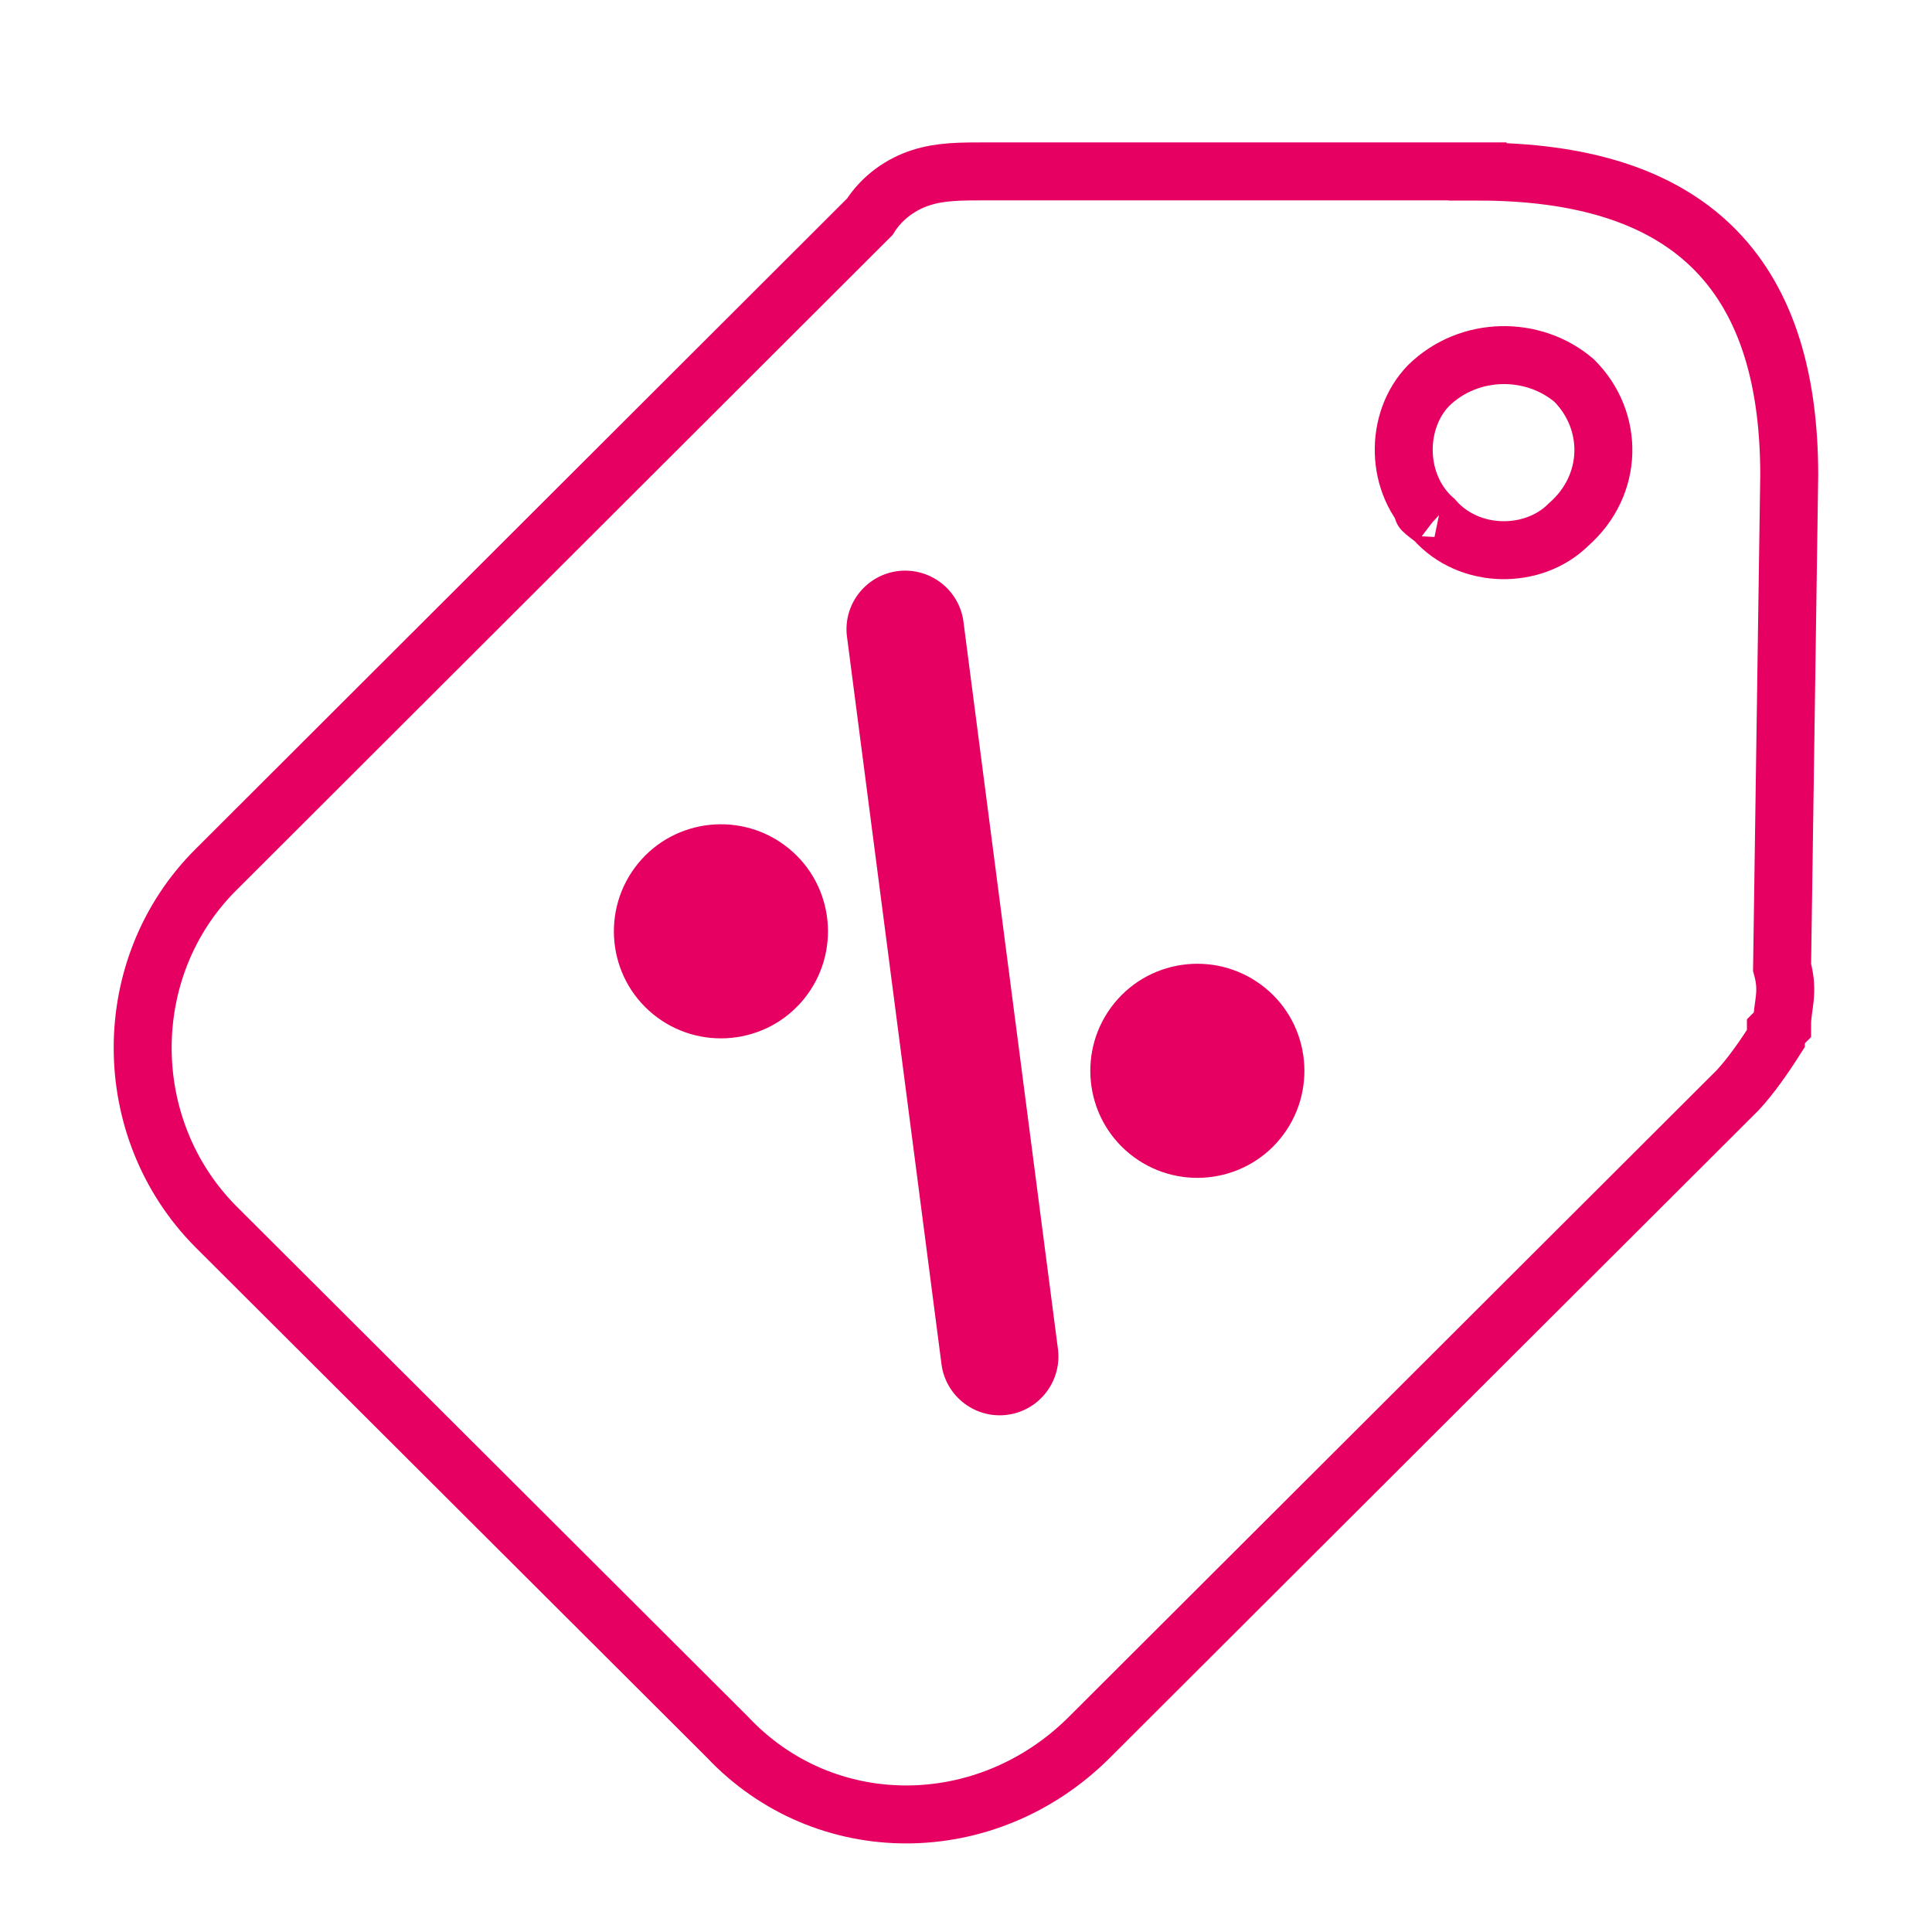 <?xml version="1.0" encoding="UTF-8"?>
<svg id="Livello_1" data-name="Livello 1" xmlns="http://www.w3.org/2000/svg" viewBox="0 0 100 100">
  <defs>
    <style>
      .cls-1 {
        fill: none;
        stroke: #e60061;
        stroke-miterlimit: 10;
        stroke-width: 3px;
      }

      .cls-2 {
        fill: #e60061;
        fill-rule: evenodd;
      }
    </style>
  </defs>
  <path class="cls-1" d="M76.48,8.87h-25.43c-1.33,0-2.35,0-3.36.32-1.02.32-2.03,1.01-2.67,2.03L11.15,45.04c-5.02,5.02-5.02,13.35,0,18.43l26.5,26.44c5.02,5.34,13.41,5.34,18.75,0l33.55-33.49c.64-.69,1.33-1.66,1.97-2.67v-.37l.32-.32c0-1.02.37-1.66,0-2.99l.37-25.48c0-10.68-5.39-15.71-16.13-15.71h0ZM81.19,27.15h0c-1.81,1.81-5.14,1.81-6.95-.25h0c-1.03-.78-.53-.49,0,0-2.06-1.81-2.06-5.14-.29-6.95,2.1-2.05,5.43-2.05,7.53-.25,2.06,2.06,2.06,5.39-.29,7.45h0Z"/>
  <g>
    <path class="cls-2" d="M66.27,58.93c-1.93,2.37-5.43,2.72-7.8.79-2.37-1.93-2.72-5.43-.79-7.8s5.43-2.72,7.8-.79,2.72,5.43.79,7.8h0Z"/>
    <path class="cls-2" d="M33.81,52.5c-2.37-1.93-2.72-5.43-.79-7.8s5.43-2.72,7.8-.79,2.72,5.43.79,7.8-5.43,2.72-7.8.79h0Z"/>
    <path class="cls-2" d="M46.55,29.55c1.67-.16,3.16,1.05,3.33,2.72l4.89,37.64c.16,1.67-1.05,3.16-2.72,3.33-1.67.17-3.16-1.05-3.33-2.72l-4.89-37.64c-.17-1.67,1.05-3.16,2.72-3.33h0Z"/>
  </g>
</svg>